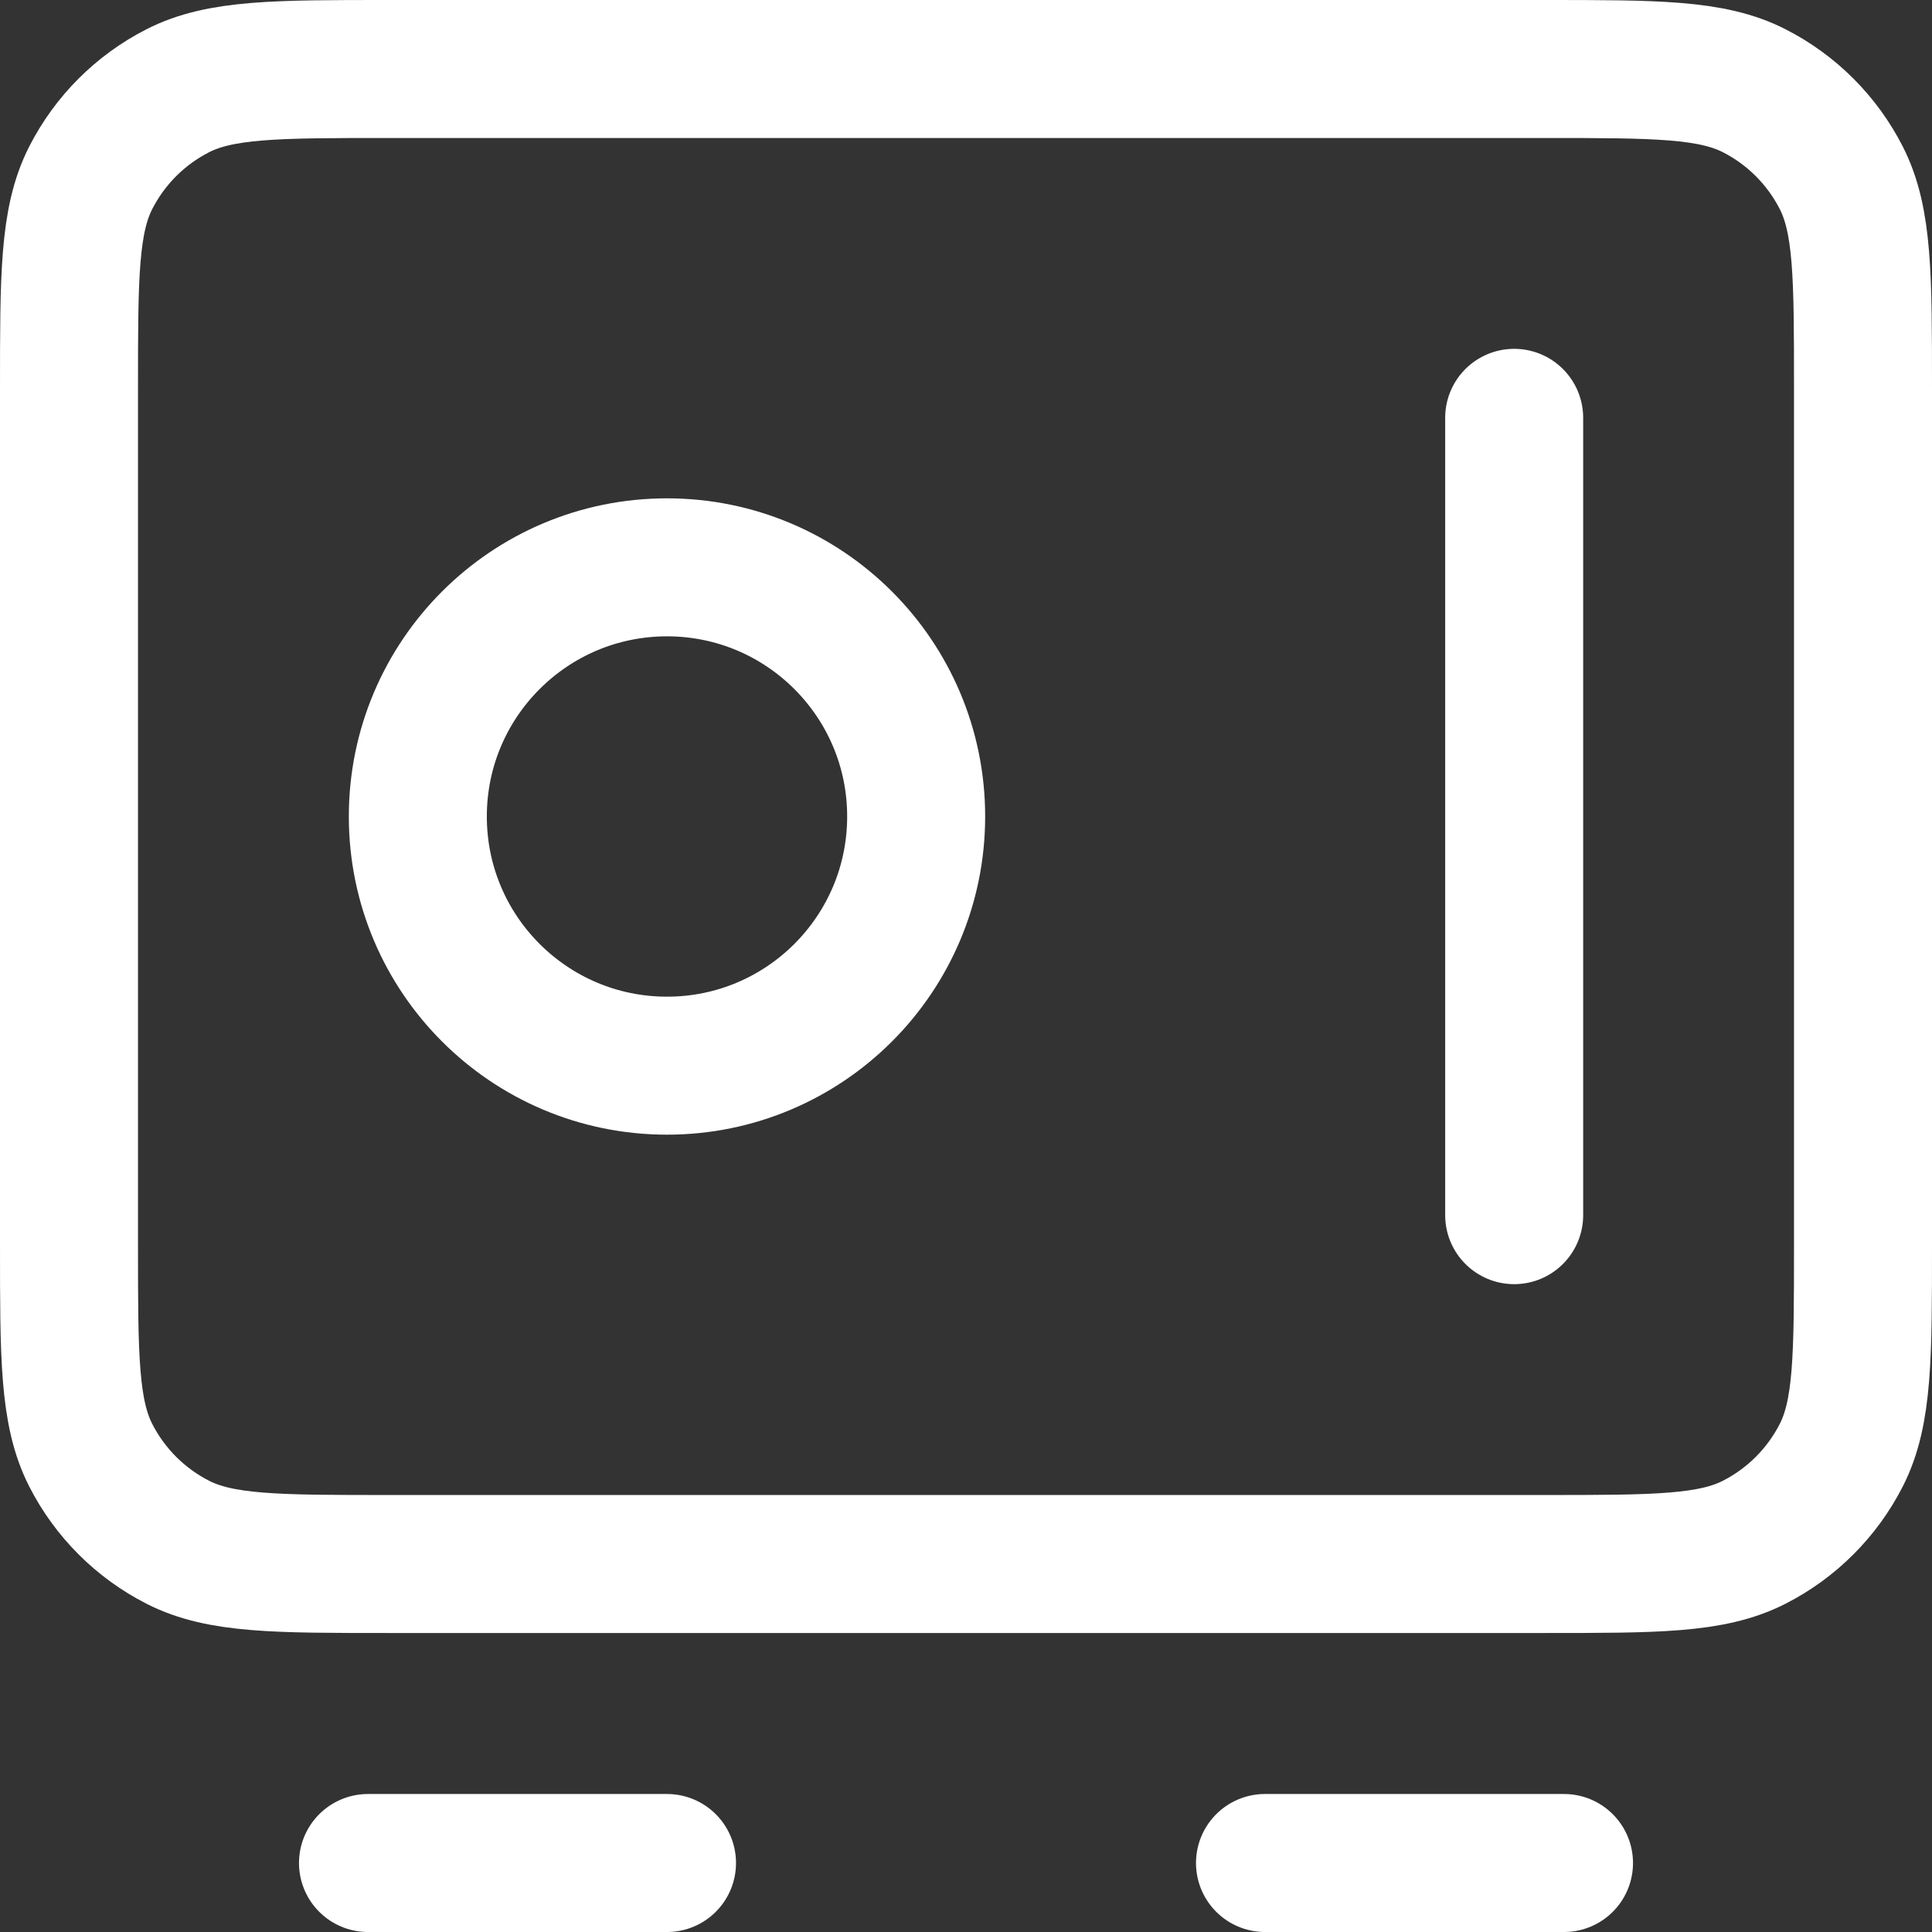 <svg width="112" height="112" viewBox="0 0 112 112" fill="none" xmlns="http://www.w3.org/2000/svg">
<rect x="0" y="0" width="112" height="112" fill="#333333" stroke="none"/>
<path d="M21.333 108H38.667M73.333 108H90.667M87.778 24.222V70.444M4 22.489L4 72.178C4 78.65 4 81.885 5.259 84.357C6.367 86.531 8.135 88.299 10.309 89.407C12.781 90.667 16.017 90.667 22.489 90.667L89.511 90.667C95.983 90.667 99.219 90.667 101.691 89.407C103.865 88.299 105.633 86.531 106.741 84.357C108 81.885 108 78.65 108 72.178V22.489C108 16.017 108 12.781 106.741 10.309C105.633 8.135 103.865 6.367 101.691 5.259C99.219 4 95.983 4 89.511 4L22.489 4C16.017 4 12.781 4 10.309 5.259C8.135 6.367 6.367 8.135 5.259 10.309C4 12.781 4 16.017 4 22.489ZM53.111 47.333C53.111 55.311 46.644 61.778 38.667 61.778C30.689 61.778 24.222 55.311 24.222 47.333C24.222 39.356 30.689 32.889 38.667 32.889C46.644 32.889 53.111 39.356 53.111 47.333Z" stroke="white" stroke-width="8" stroke-linecap="round" stroke-linejoin="round"/>
</svg>
